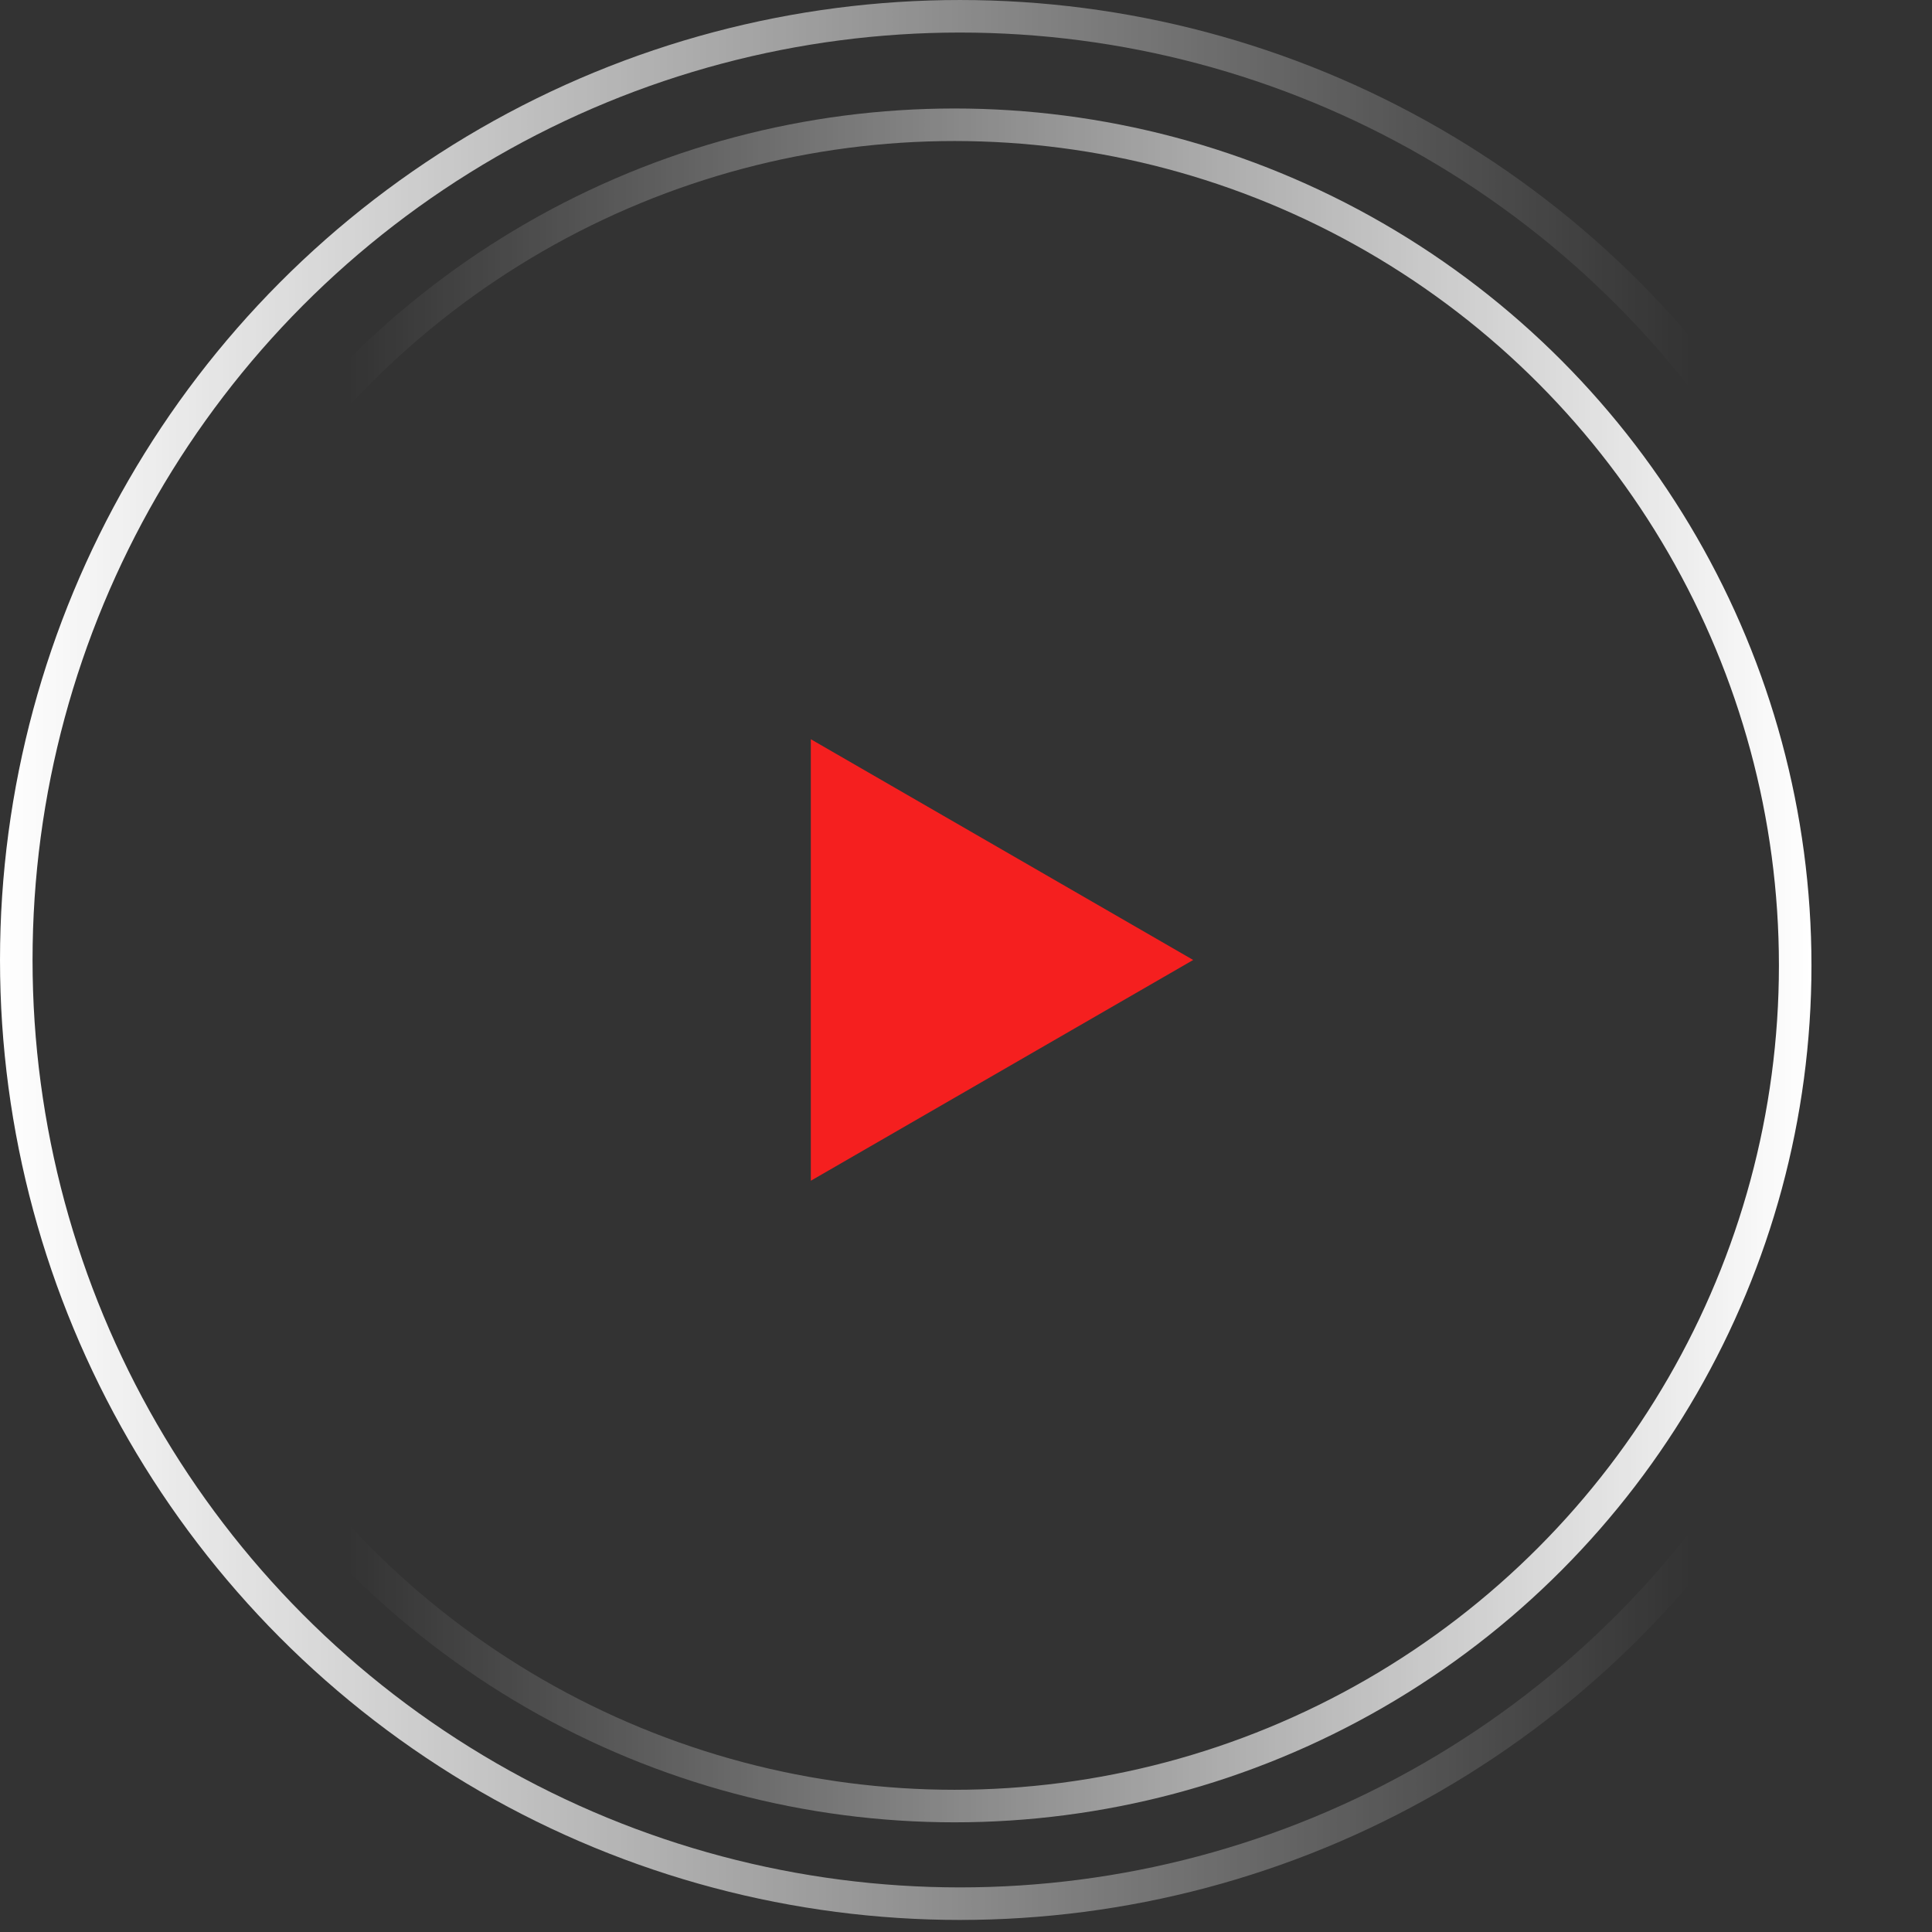 <?xml version="1.0" encoding="UTF-8"?> <svg xmlns="http://www.w3.org/2000/svg" width="101" height="101" viewBox="0 0 101 101" fill="none"><rect x="0" y="0" width="101" height="101" fill="#333333" stroke="none"/> <circle cx="50.185" cy="50.185" r="49.334" stroke="url(#paint0_linear_435_2895)" stroke-width="1.701"></circle> <circle cx="49.901" cy="50.469" r="43.947" transform="rotate(-180 49.901 50.469)" stroke="url(#paint1_linear_435_2895)" stroke-width="1.701"></circle> <path d="M62.377 50.185L42.388 61.726V38.645L62.377 50.185Z" fill="#F51F1F"></path> <defs> <linearGradient id="paint0_linear_435_2895" x1="-4.39896e-07" y1="50.469" x2="100.37" y2="50.469" gradientUnits="userSpaceOnUse"> <stop stop-color="white"></stop> <stop offset="0.881" stop-color="white" stop-opacity="0"></stop> </linearGradient> <linearGradient id="paint1_linear_435_2895" x1="5.104" y1="50.722" x2="94.7" y2="50.722" gradientUnits="userSpaceOnUse"> <stop stop-color="white"></stop> <stop offset="0.854" stop-color="white" stop-opacity="0"></stop> </linearGradient> </defs> </svg> 